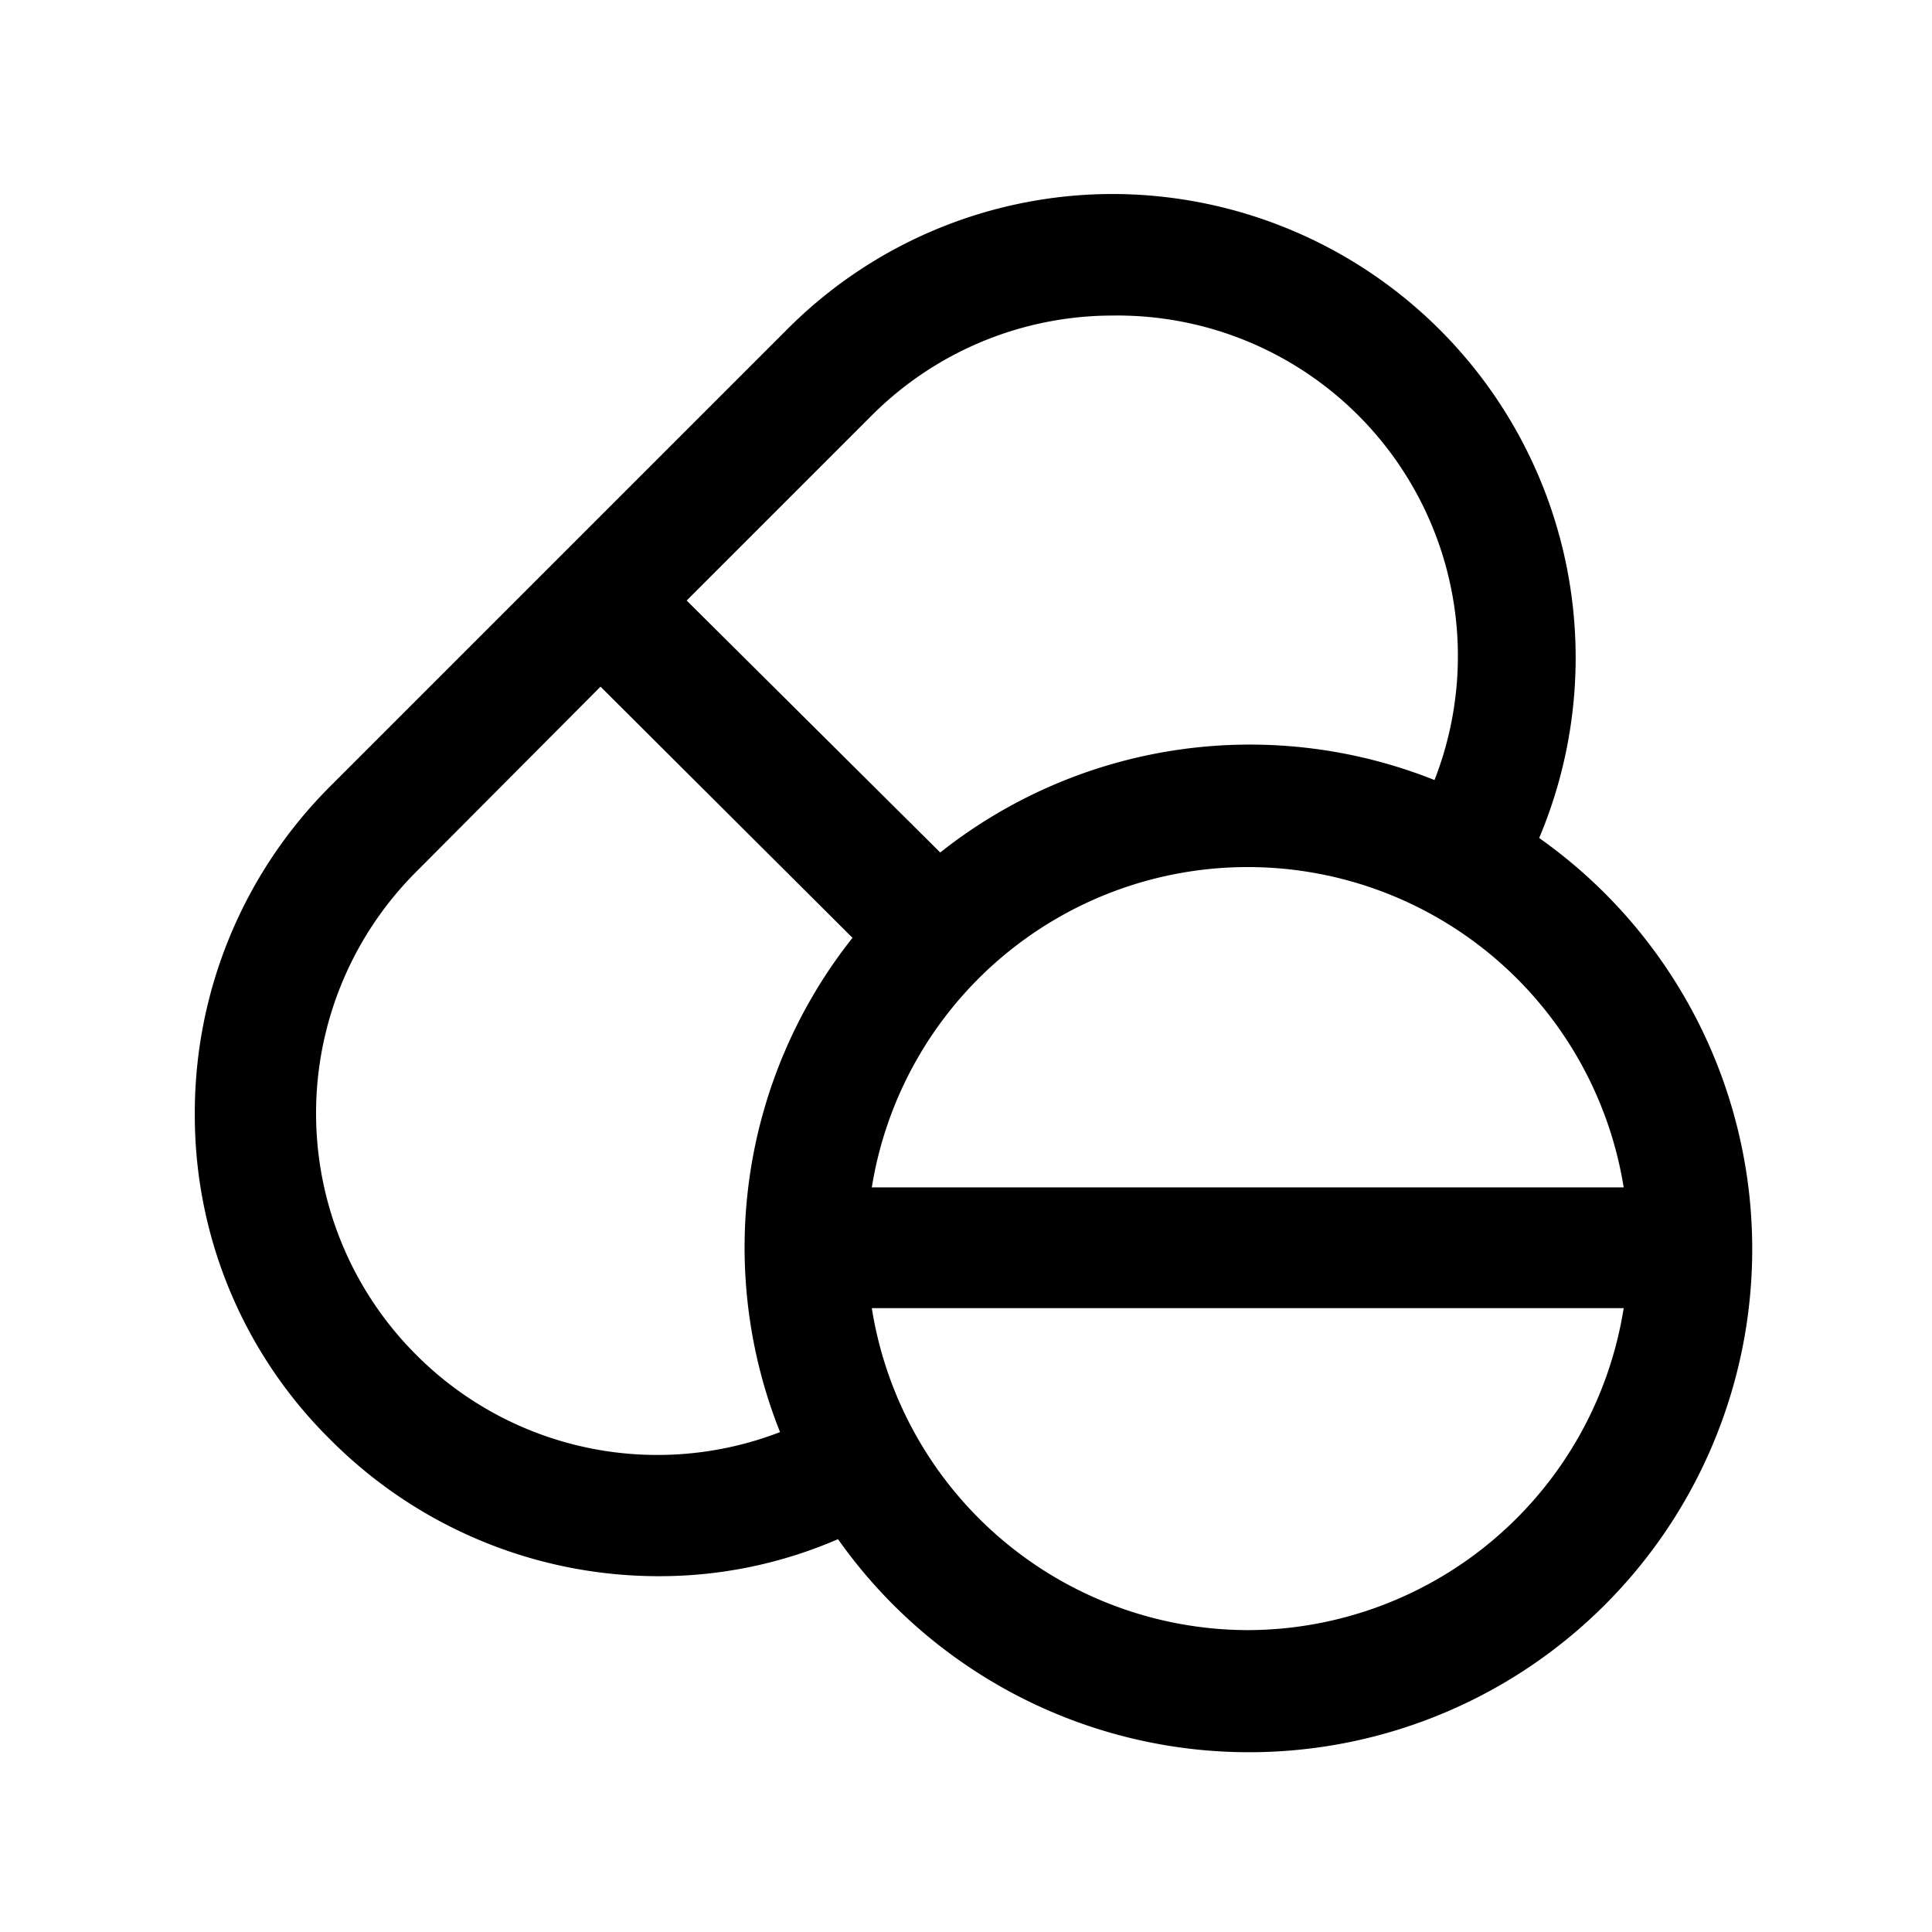 <svg xmlns="http://www.w3.org/2000/svg" viewBox="0 0 24 24" id="medicine"><g><path d="M19.12,10.41a5.76,5.76,0,0,0-5.28-8h0A5.71,5.71,0,0,0,9.76,4.11L4.11,9.76a5.73,5.73,0,0,0-1.69,4.08,5.66,5.66,0,0,0,1.69,4.05,5.75,5.75,0,0,0,4.07,1.69,5.57,5.57,0,0,0,2.23-.46,6.25,6.25,0,1,0,8.71-8.71Zm1.05,4.34H10.83a4.73,4.73,0,0,1,9.34,0ZM10.82,5.17a4.23,4.23,0,0,1,3-1.25h0a4.23,4.23,0,0,1,4,5.77,6.19,6.19,0,0,0-6.14.9L8.53,7.46ZM5.17,16.83a4.24,4.24,0,0,1,0-6L7.46,8.53l3.13,3.12a6.19,6.19,0,0,0-.9,6.14A4.23,4.23,0,0,1,5.17,16.83ZM15.5,20.25a4.74,4.74,0,0,1-4.67-4h9.34A4.74,4.74,0,0,1,15.5,20.25Z"></path></g></svg>